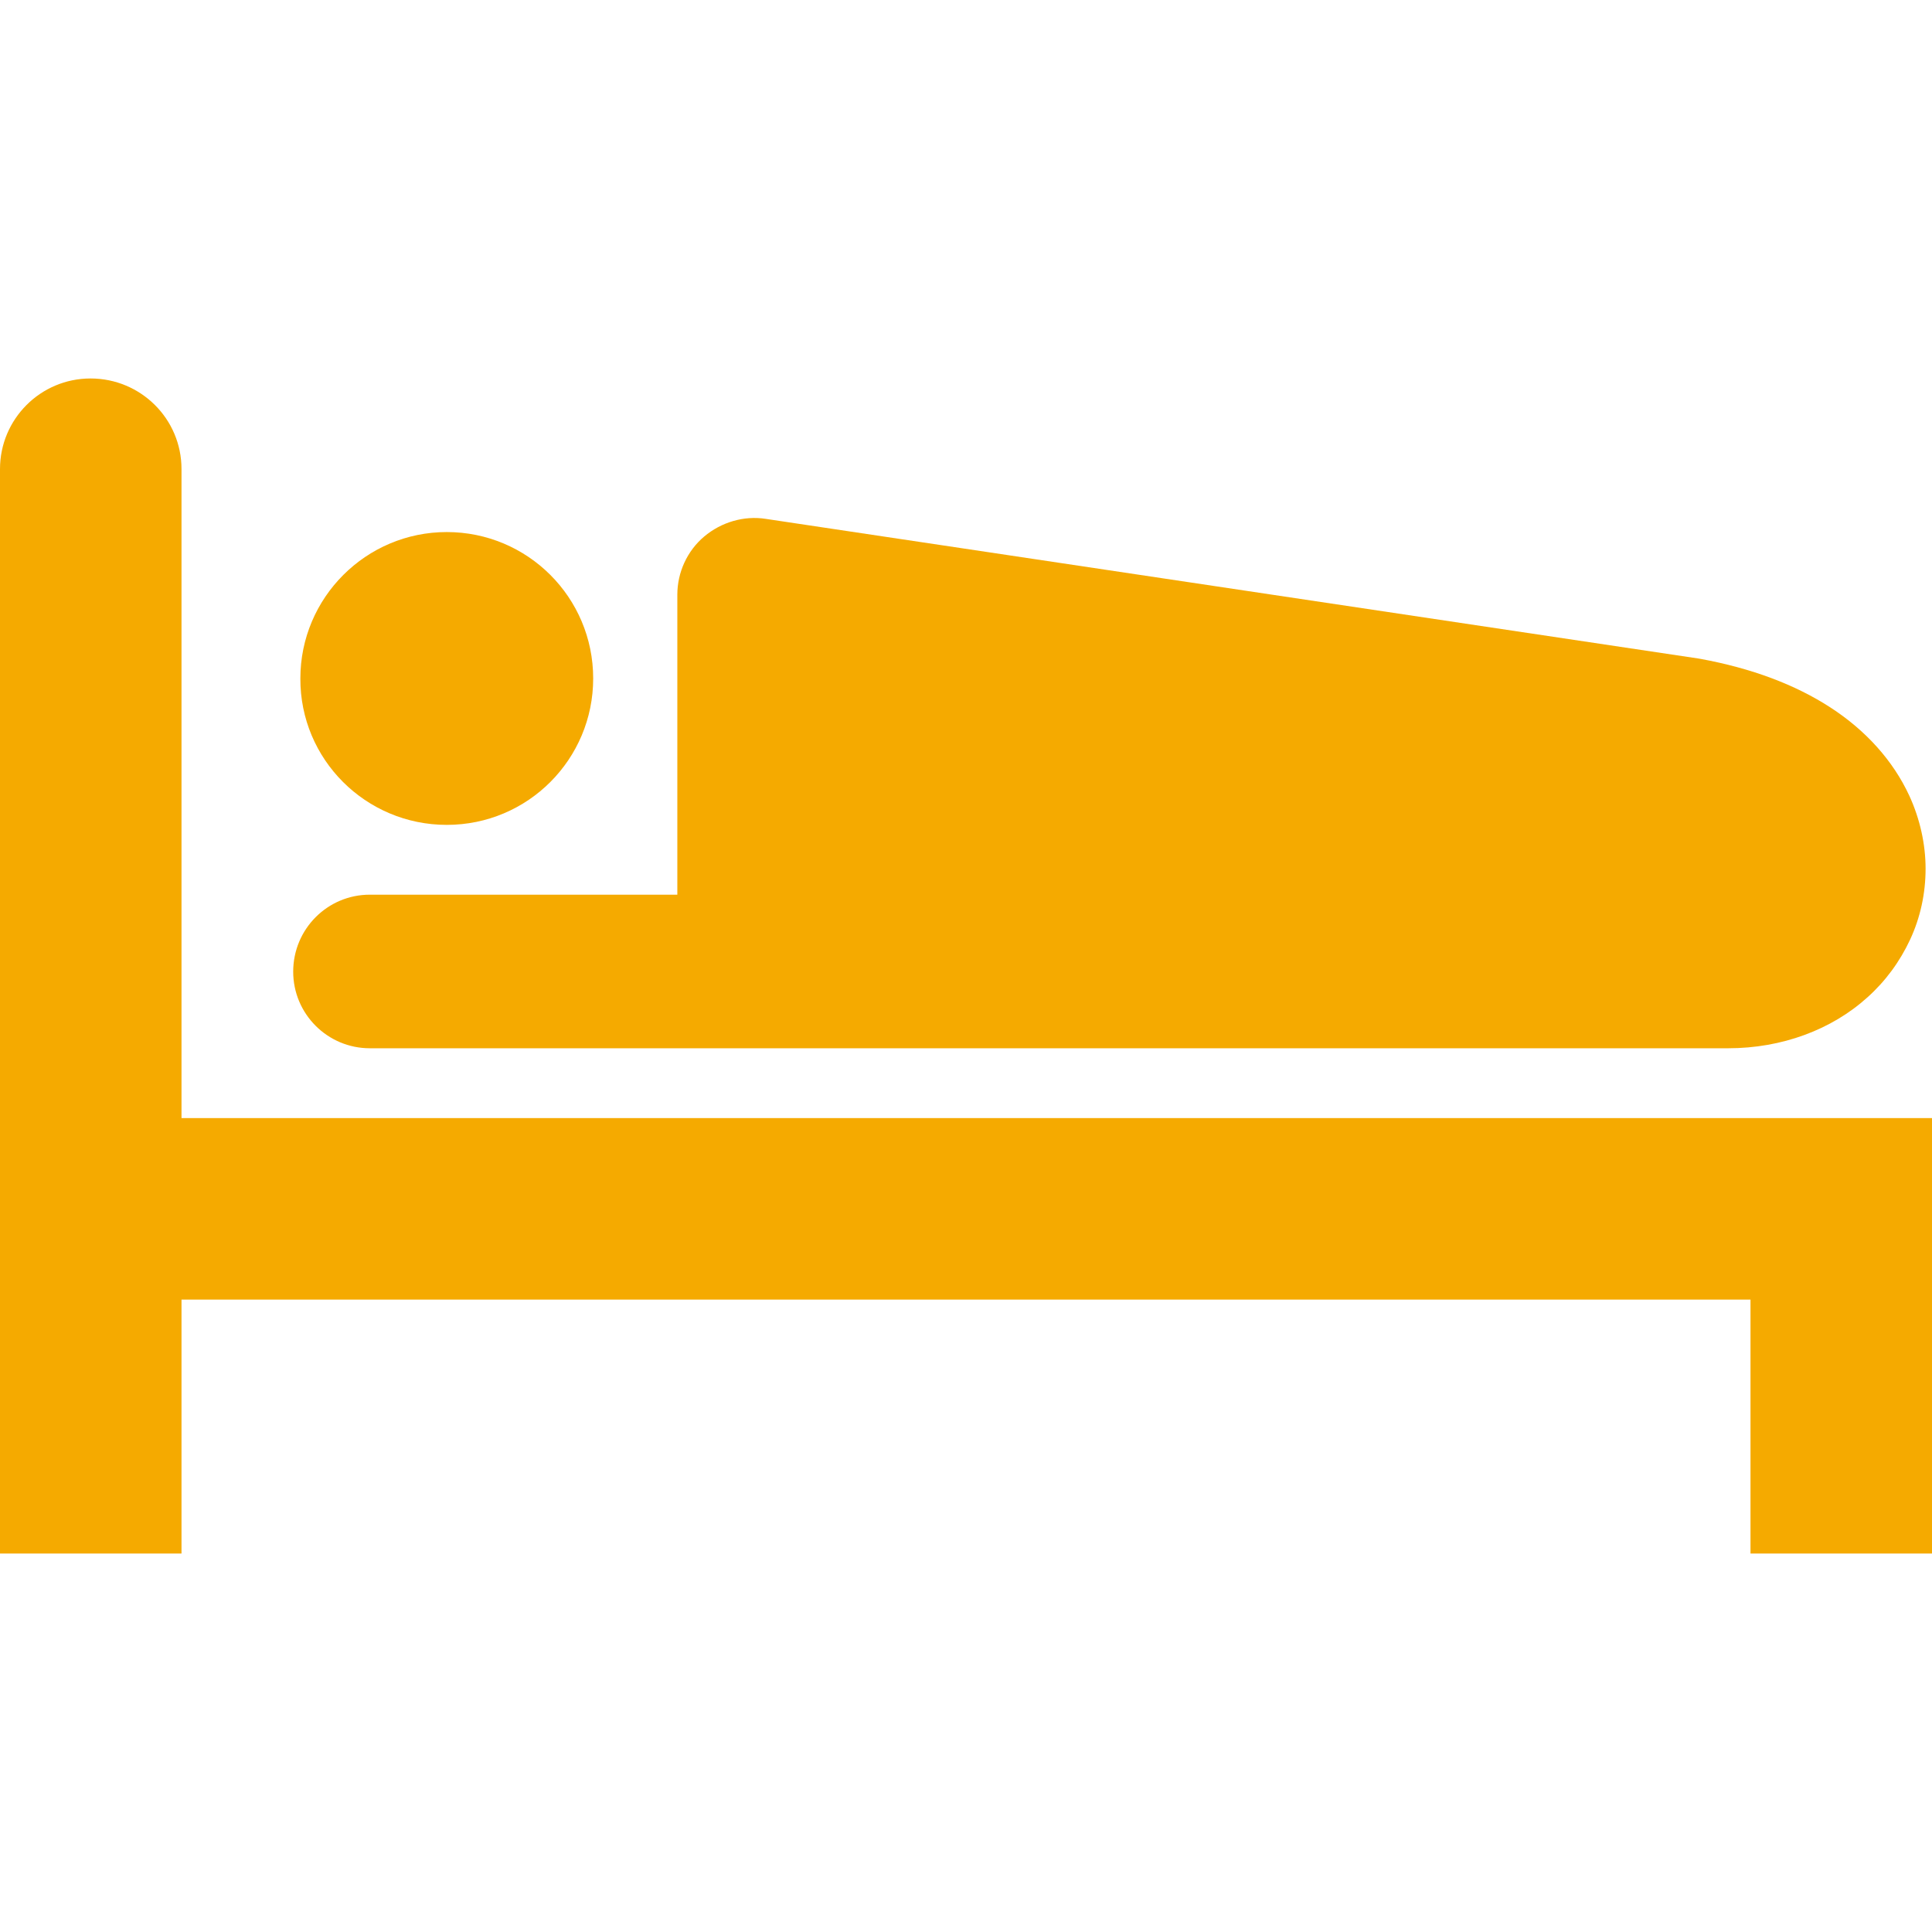 <?xml version="1.0" encoding="utf-8"?>
<!-- Generator: Adobe Illustrator 27.6.1, SVG Export Plug-In . SVG Version: 6.00 Build 0)  -->
<svg version="1.1" id="_x32_" xmlns="http://www.w3.org/2000/svg" xmlns:xlink="http://www.w3.org/1999/xlink" x="0px" y="0px"
	 viewBox="0 0 512 512" style="enable-background:new 0 0 512 512;" xml:space="preserve">
<style type="text/css">
	.st0{fill:#F5AA00;}
</style>
<g>
	<path class="st0" d="M118.4,218.6c21.5,0,38.8-17.4,38.8-38.8c0-21.5-17.4-38.8-38.8-38.8c-21.4,0-38.8,17.4-38.8,38.8
		C79.5,201.2,96.9,218.6,118.4,218.6z"/>
	<path class="st0" d="M98,277.8H458c14.2,0,27.4-4.9,36.9-13.5c4.8-4.3,8.6-9.5,11.3-15.3c2.7-5.8,4.1-12.2,4.1-18.8
		c0-6.5-1.5-13.2-4.3-19.3c-4.3-9.3-11.5-17.3-20.9-23.4c-9.4-6.1-20.9-10.4-34.5-12.9l-0.6-0.1l-247.1-37
		c-5.8-0.9-11.8,0.9-16.3,4.7c-4.5,3.8-7.1,9.5-7.1,15.4v79.5H98c-11.2,0-20.3,9.1-20.3,20.4C77.7,268.7,86.8,277.8,98,277.8z"/>
	<path class="st0" d="M48.1,296.3v-172c0-13.3-10.8-24-24.1-24c-13.3,0-24,10.8-24,24v287.4h48.1v-67.3h415.8v67.3H512V296.3H48.1z"
		/>
</g>
</svg>
